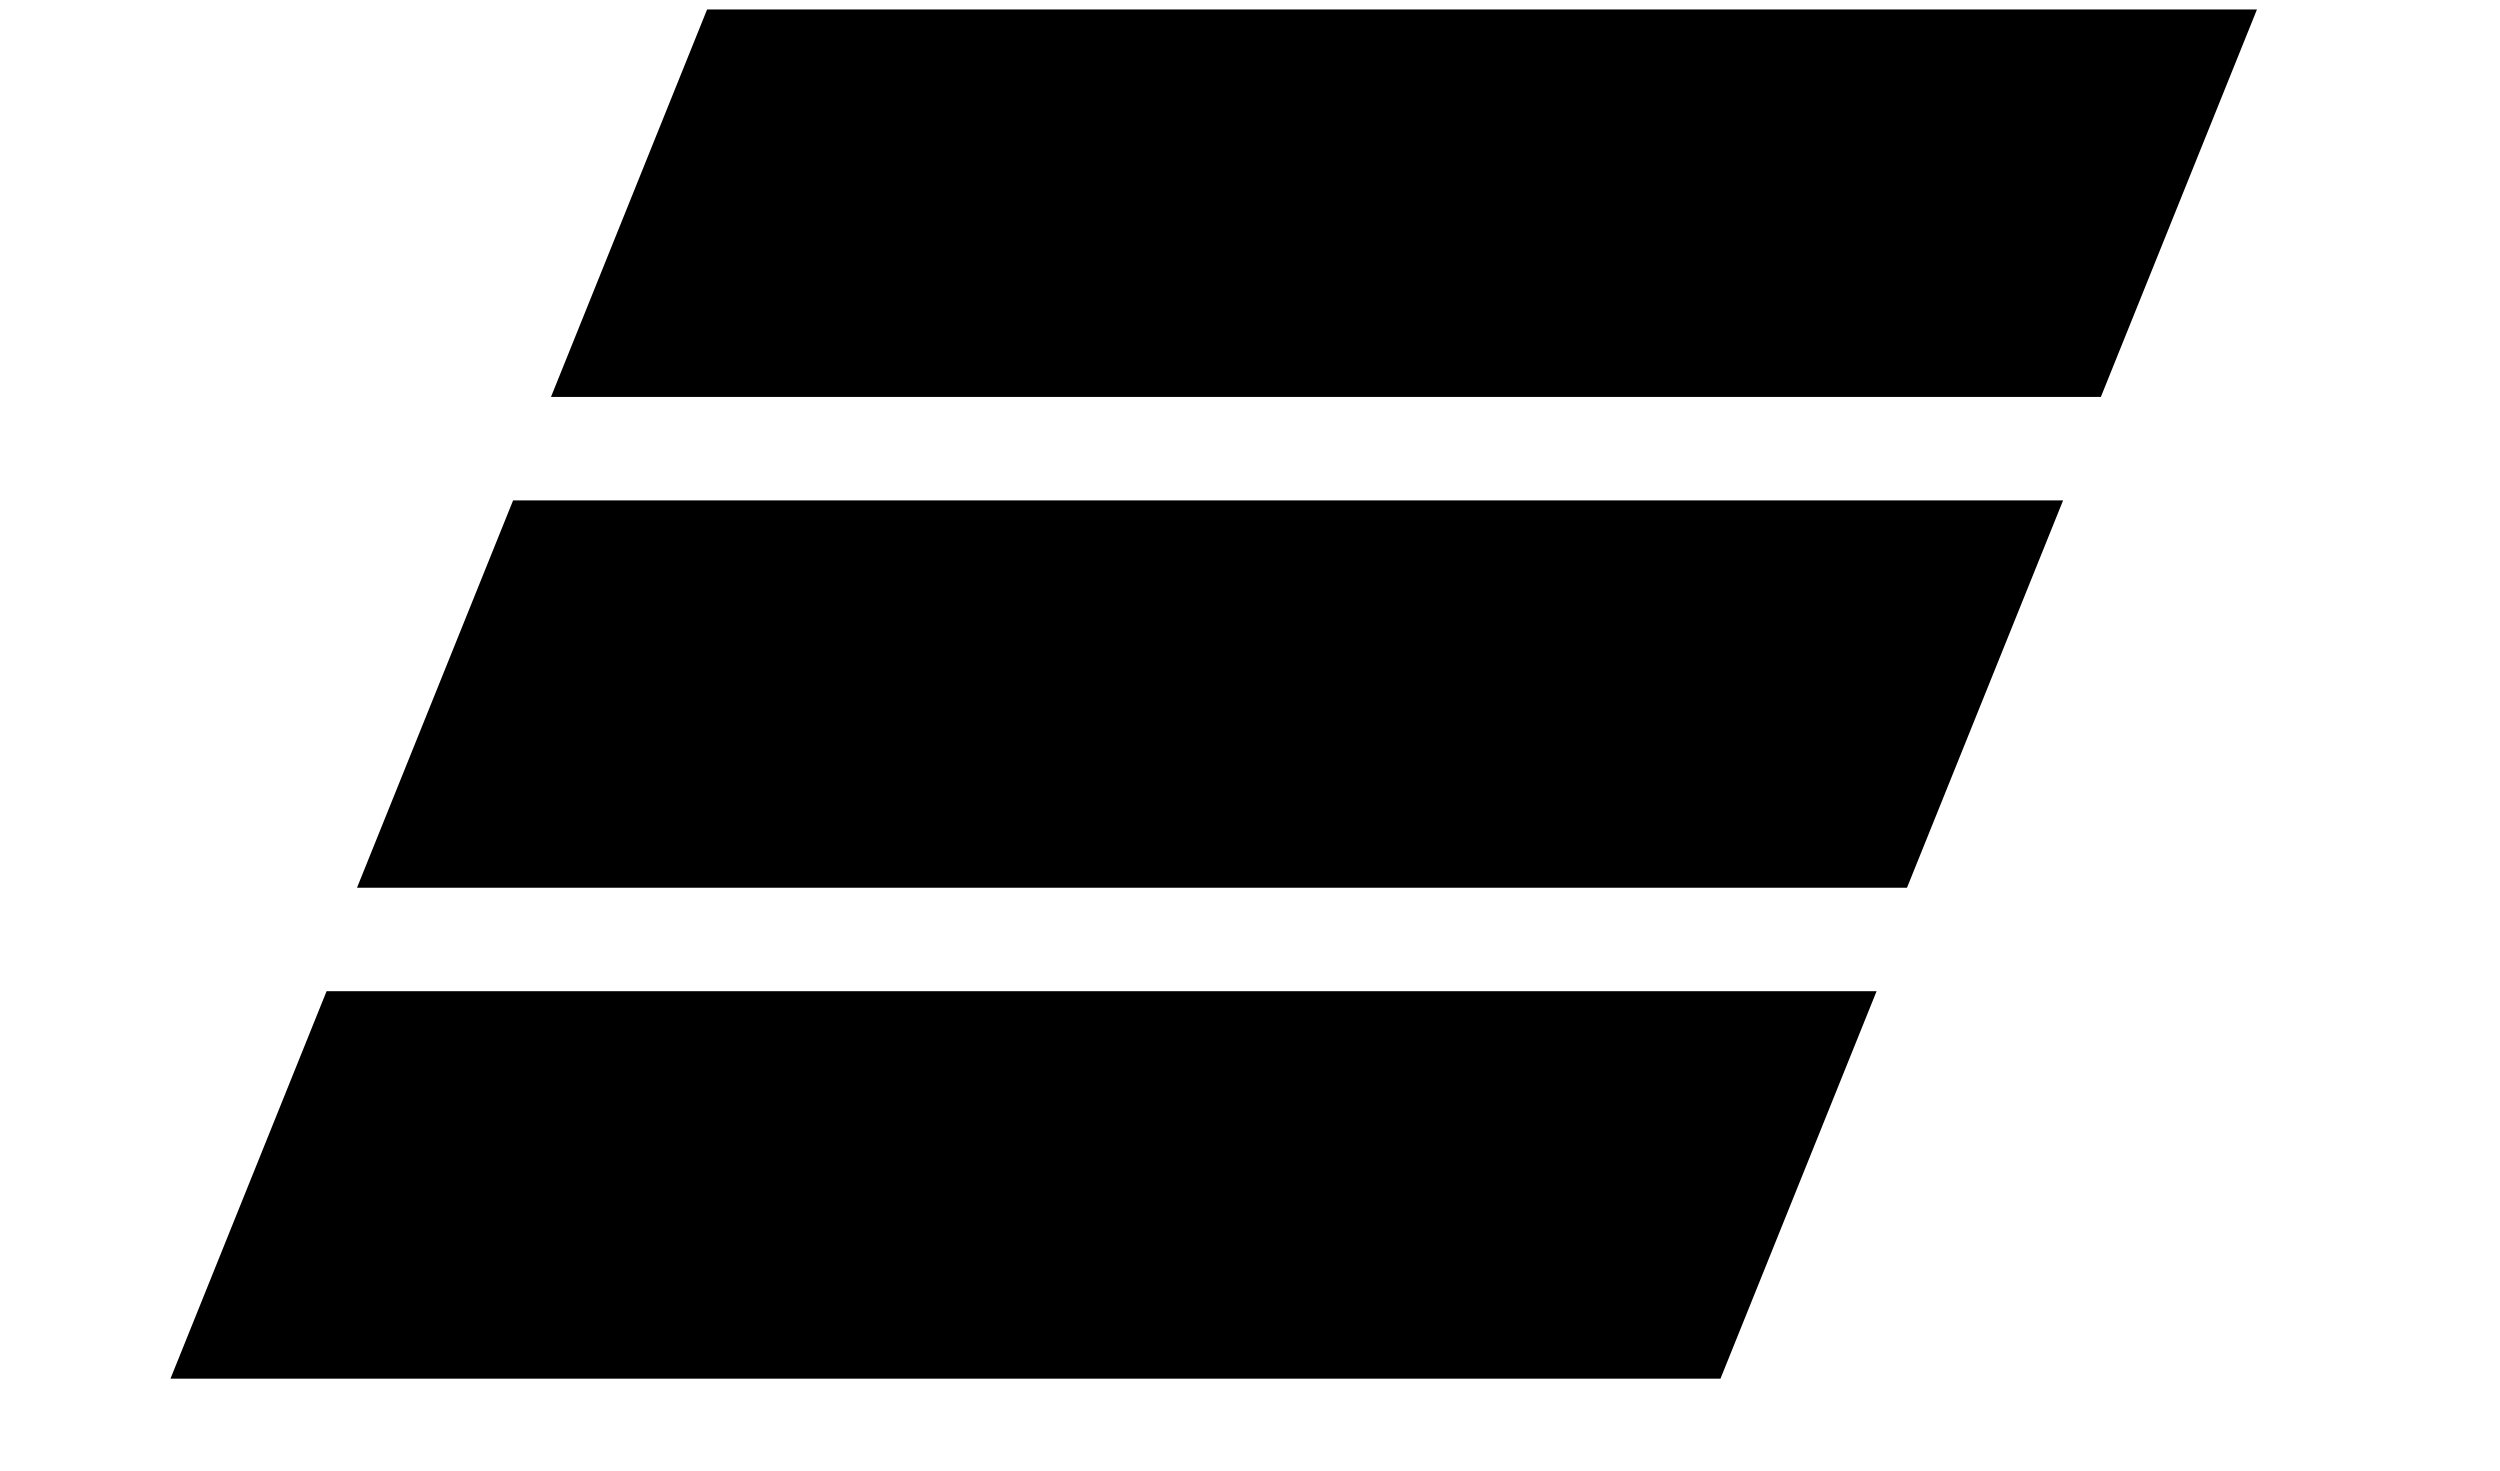 <svg fill="none" viewBox="0 0 18 12" height="10" width="17" xmlns="http://www.w3.org/2000/svg">
              <path fill="black" d="M4.57 0.077L17.217 0.077L15.943 3.239H3.296L4.57 0.077Z"></path>
              <path fill="black" d="M2.987 4.083L15.635 4.083L14.361 7.244H1.713L2.987 4.083Z"></path>
              <path fill="black" d="M1.465 8.088L14.113 8.088L12.839 11.25H0.191L1.465 8.088Z"></path>
            </svg>